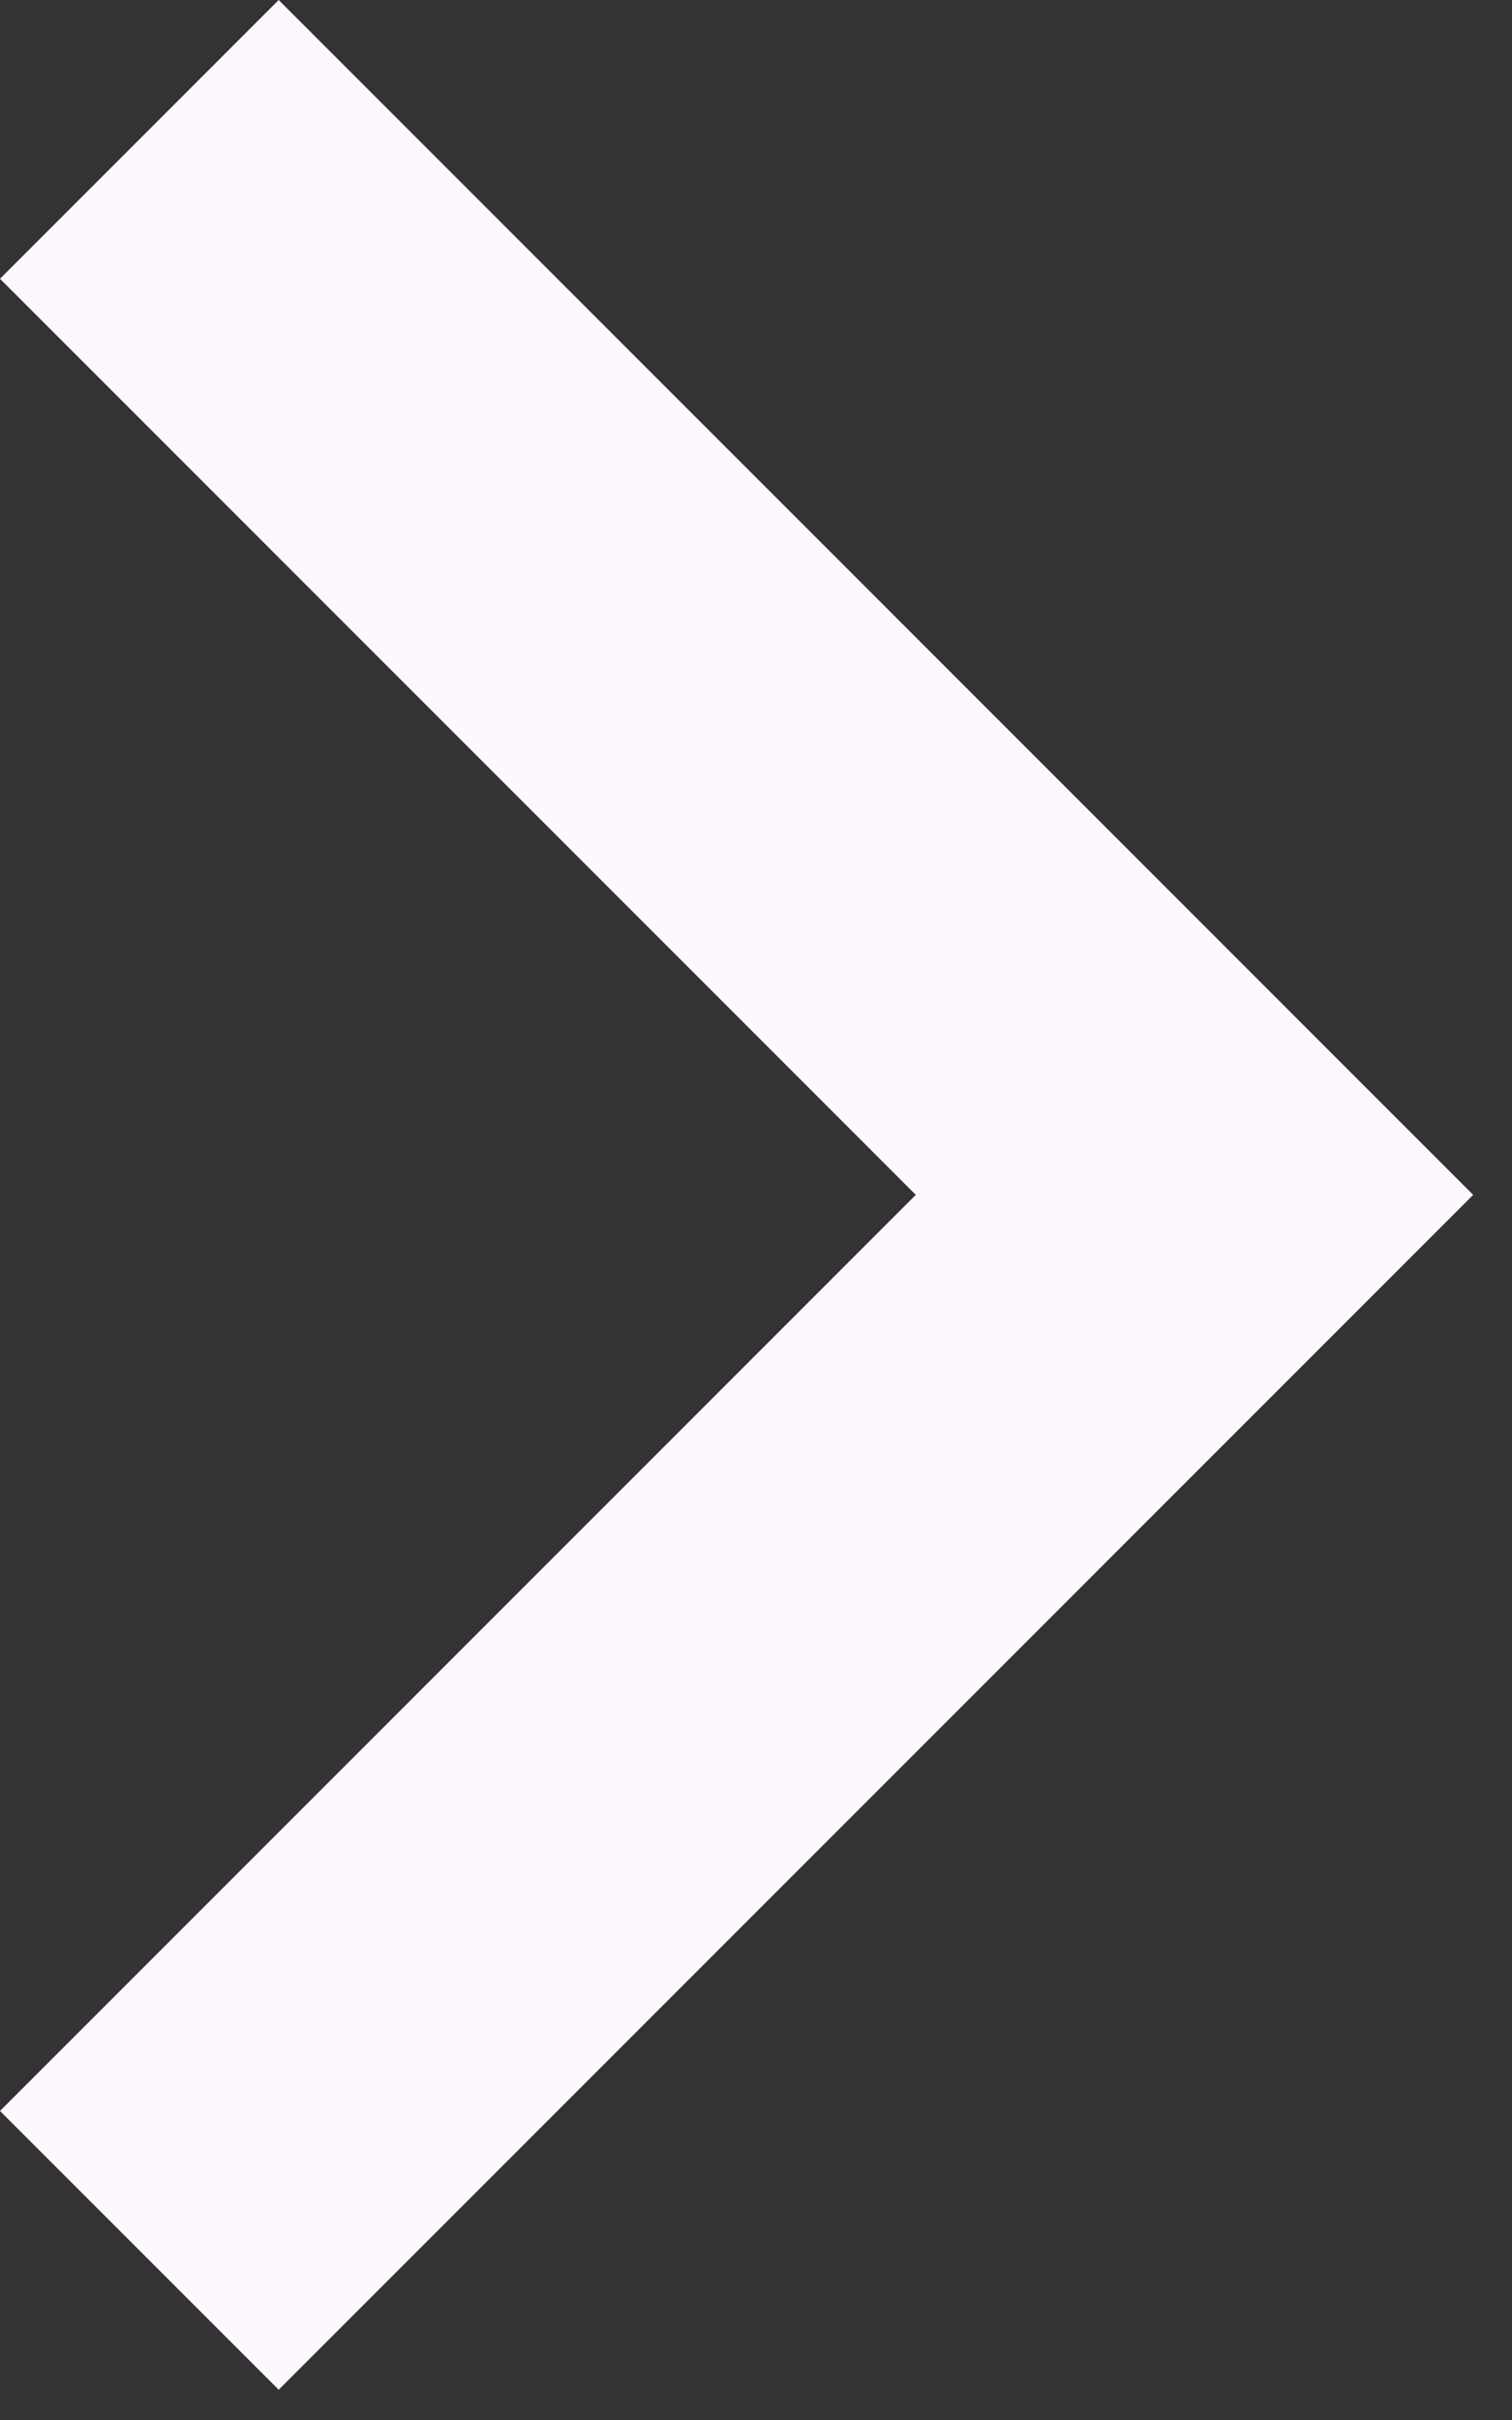 <svg width="25" height="40" viewBox="0 0 25 40" fill="none" xmlns="http://www.w3.org/2000/svg">
<rect x="0" y="0" width="25" height="40" fill="#333333" stroke="none"/>
<path d="M15.142 19.75L2.96556e-06 4.608L4.608 -8.633e-07L24.358 19.75L4.608 39.5L1.64183e-06 34.892L15.142 19.75Z" fill="#FEF7FF"/>
</svg>
